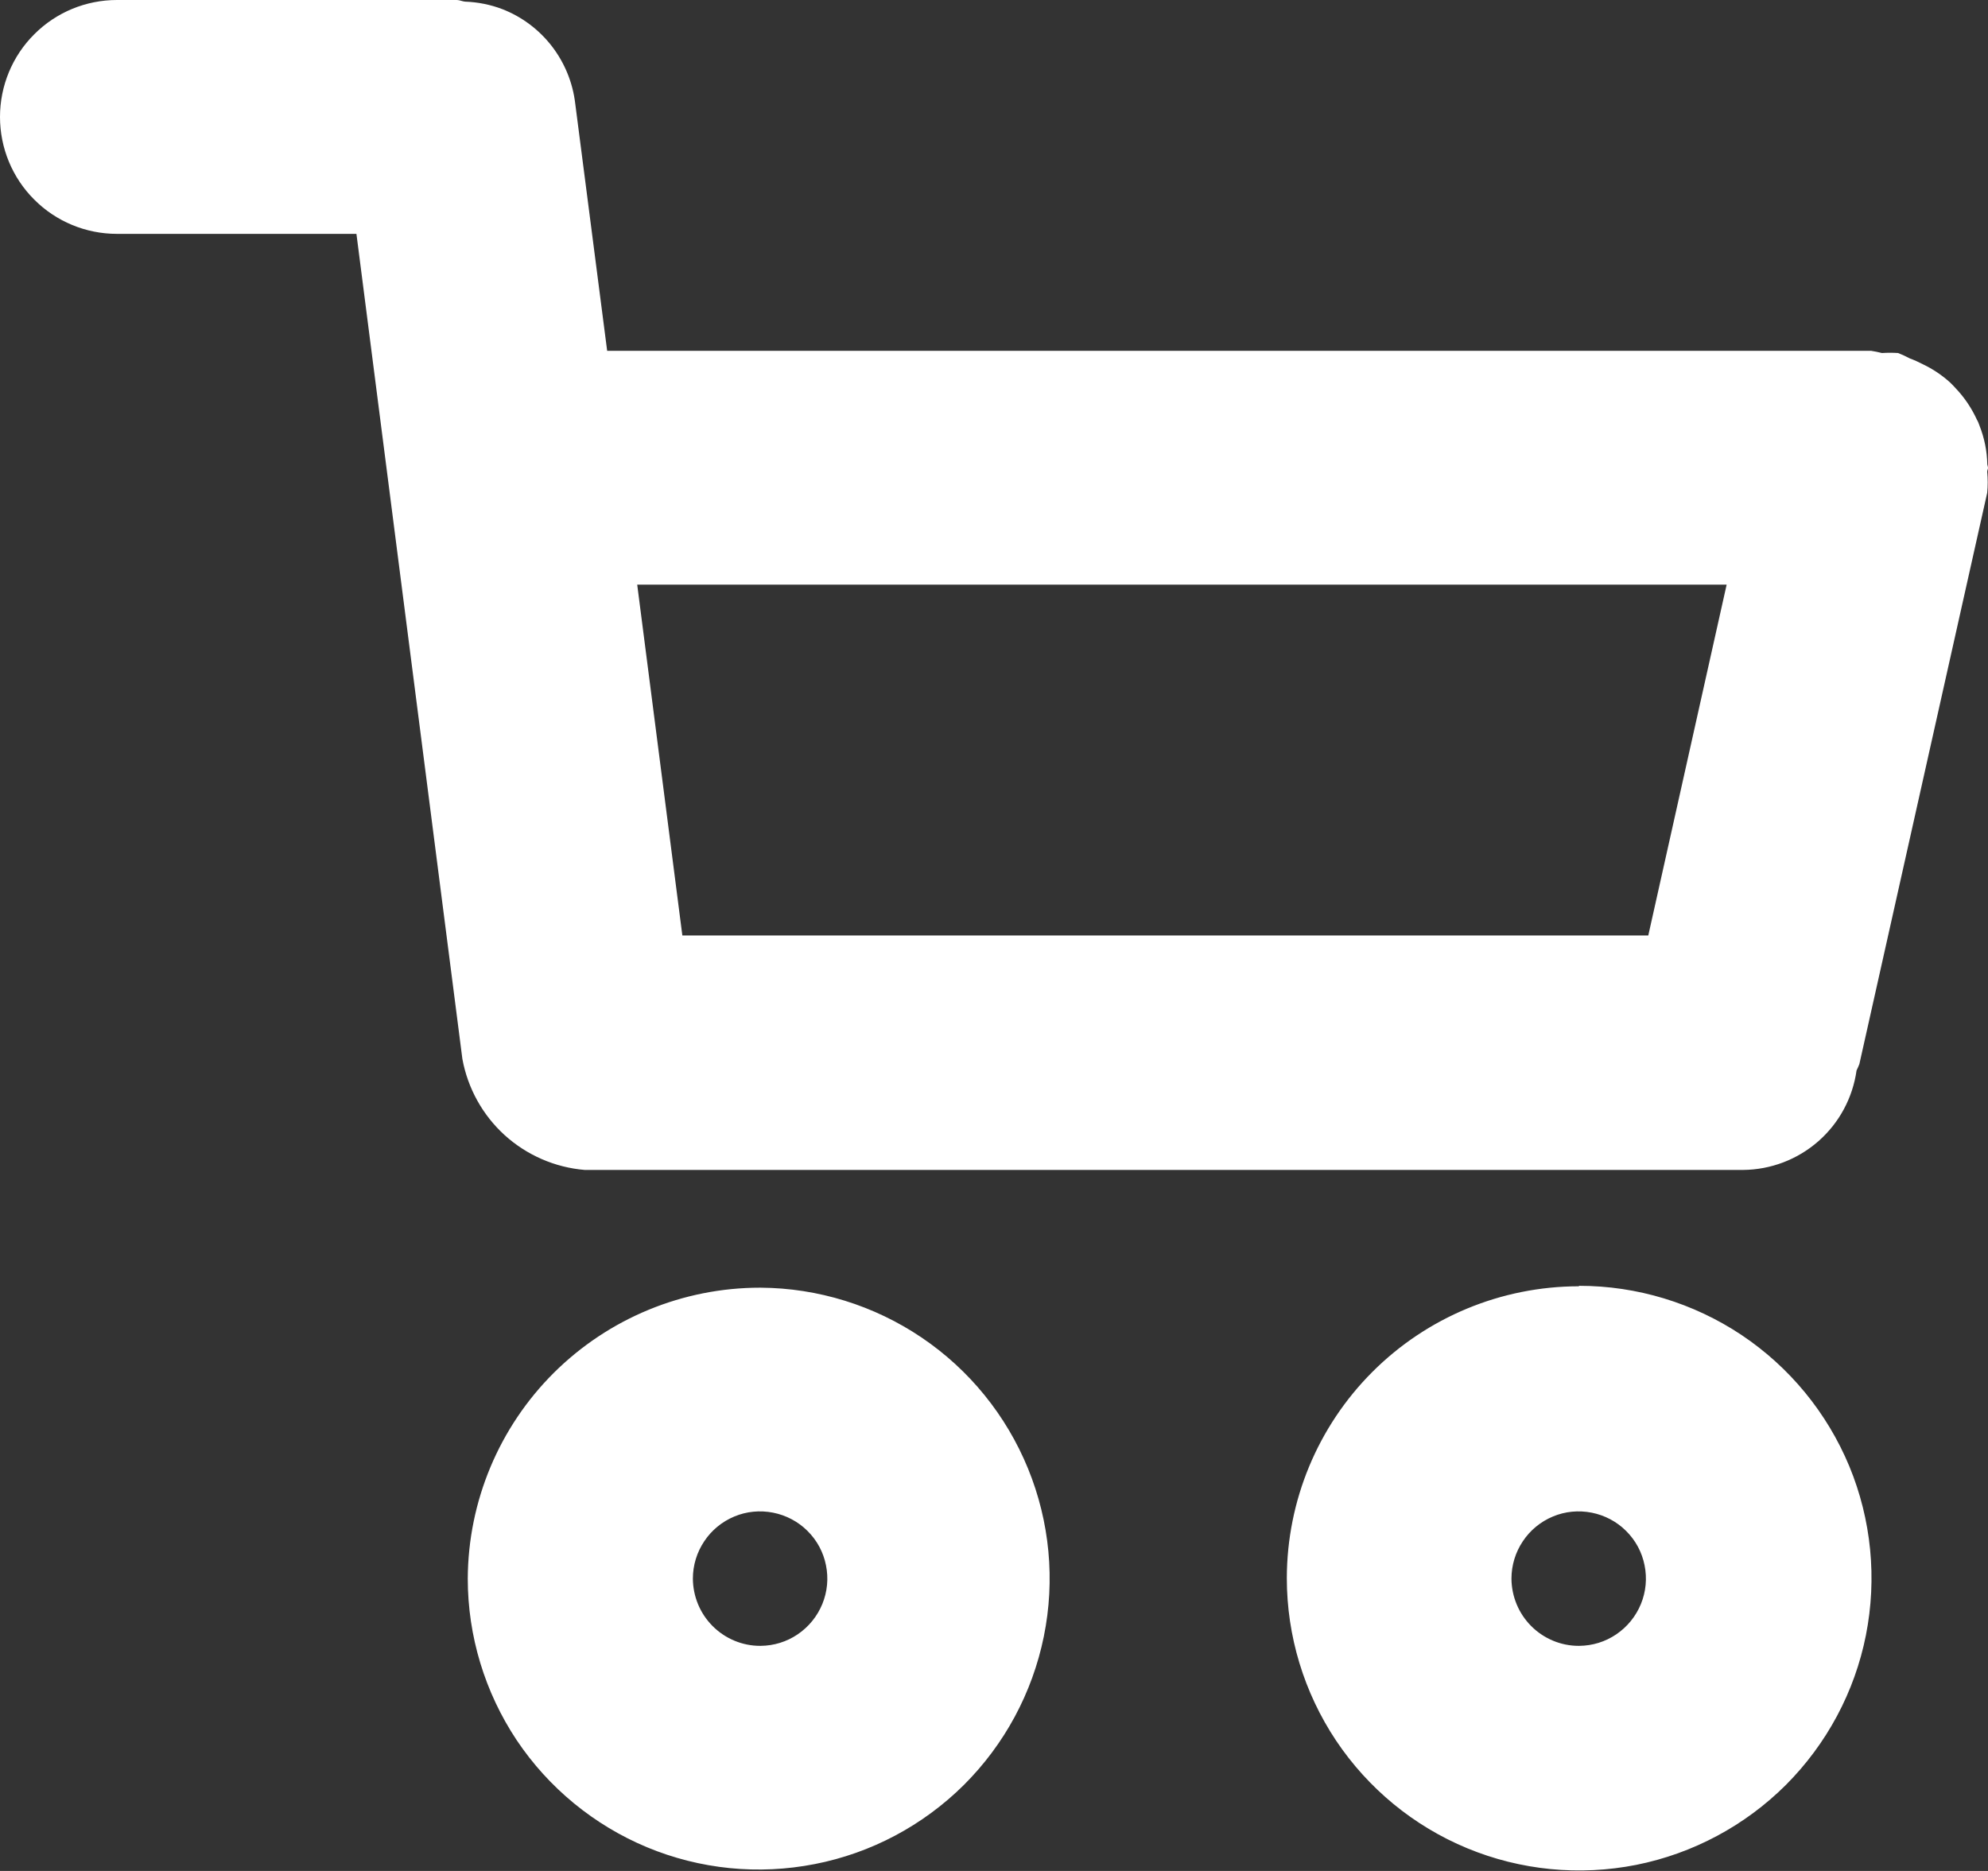 <svg width="17" height="16" viewBox="0 0 17 16" fill="none" xmlns="http://www.w3.org/2000/svg">
<rect x="0" y="0" width="17" height="16" fill="#333333" stroke="none"/>
<path fill-rule="evenodd" clip-rule="evenodd" d="M16.927 3.639C16.969 3.745 16.992 3.858 16.994 3.972C16.996 3.981 16.999 3.991 17 4C17 4.012 16.993 4.022 16.993 4.034C16.999 4.094 16.999 4.155 16.993 4.215L15.9 9.1C15.893 9.118 15.885 9.136 15.876 9.154C15.843 9.389 15.727 9.604 15.549 9.76C15.371 9.916 15.143 10.003 14.906 10.005H5C4.746 9.984 4.505 9.879 4.316 9.708C4.127 9.536 4 9.307 3.954 9.056L3.048 2H1C0.735 2 0.48 1.895 0.293 1.707C0.105 1.52 0 1.265 0 1C0 0.735 0.105 0.48 0.293 0.293C0.48 0.105 0.735 0 1 0H3.906C3.931 0 3.952 0.012 3.977 0.014C4.086 0.018 4.193 0.039 4.295 0.078C4.463 0.143 4.609 0.253 4.719 0.395C4.829 0.538 4.898 0.707 4.919 0.886L5.192 3H16C16.031 3.005 16.062 3.011 16.093 3.019C16.139 3.016 16.185 3.016 16.231 3.019C16.265 3.032 16.299 3.048 16.331 3.065C16.369 3.079 16.407 3.096 16.443 3.115C16.529 3.156 16.608 3.209 16.678 3.273C16.695 3.289 16.71 3.306 16.726 3.323C16.8 3.401 16.86 3.491 16.905 3.589C16.916 3.607 16.921 3.623 16.927 3.639ZM5.835 8H14.095L14.765 5H5.449L5.835 8ZM6.504 11.012C6.995 11.015 7.475 11.164 7.882 11.439C8.289 11.714 8.605 12.104 8.791 12.559C8.977 13.014 9.024 13.514 8.926 13.995C8.828 14.477 8.59 14.918 8.242 15.265C7.893 15.611 7.45 15.847 6.968 15.941C6.485 16.036 5.986 15.986 5.532 15.797C5.079 15.608 4.691 15.289 4.418 14.881C4.146 14.472 4 13.991 4 13.5C4.003 12.839 4.268 12.206 4.736 11.74C5.205 11.274 5.839 11.012 6.5 11.012H6.504ZM6.504 14.075C6.618 14.074 6.728 14.04 6.822 13.976C6.916 13.912 6.989 13.822 7.032 13.717C7.075 13.612 7.086 13.497 7.063 13.385C7.041 13.274 6.986 13.172 6.905 13.092C6.825 13.012 6.722 12.958 6.611 12.936C6.499 12.914 6.384 12.925 6.279 12.969C6.174 13.013 6.085 13.086 6.022 13.181C5.959 13.275 5.925 13.386 5.925 13.5C5.926 13.652 5.986 13.798 6.094 13.906C6.202 14.014 6.348 14.075 6.5 14.075H6.504ZM13.504 10.996C13.998 10.996 14.482 11.143 14.893 11.417C15.304 11.692 15.624 12.082 15.814 12.539C16.003 12.996 16.052 13.499 15.956 13.984C15.86 14.469 15.621 14.914 15.272 15.264C14.922 15.613 14.477 15.851 13.992 15.948C13.507 16.044 13.004 15.995 12.547 15.806C12.09 15.617 11.7 15.296 11.425 14.885C11.151 14.474 11.004 13.991 11.004 13.496C11.005 12.834 11.268 12.2 11.736 11.732C12.204 11.264 12.838 11.001 13.5 11L13.504 10.996ZM13.504 14.075C13.618 14.074 13.728 14.04 13.822 13.976C13.916 13.912 13.989 13.822 14.032 13.717C14.075 13.612 14.086 13.497 14.063 13.385C14.041 13.274 13.986 13.172 13.905 13.092C13.825 13.012 13.722 12.958 13.611 12.936C13.499 12.914 13.384 12.925 13.279 12.969C13.174 13.013 13.085 13.086 13.022 13.181C12.959 13.275 12.925 13.386 12.925 13.5C12.926 13.652 12.986 13.798 13.094 13.906C13.202 14.014 13.348 14.075 13.5 14.075H13.504Z" fill="white"/>
</svg>
